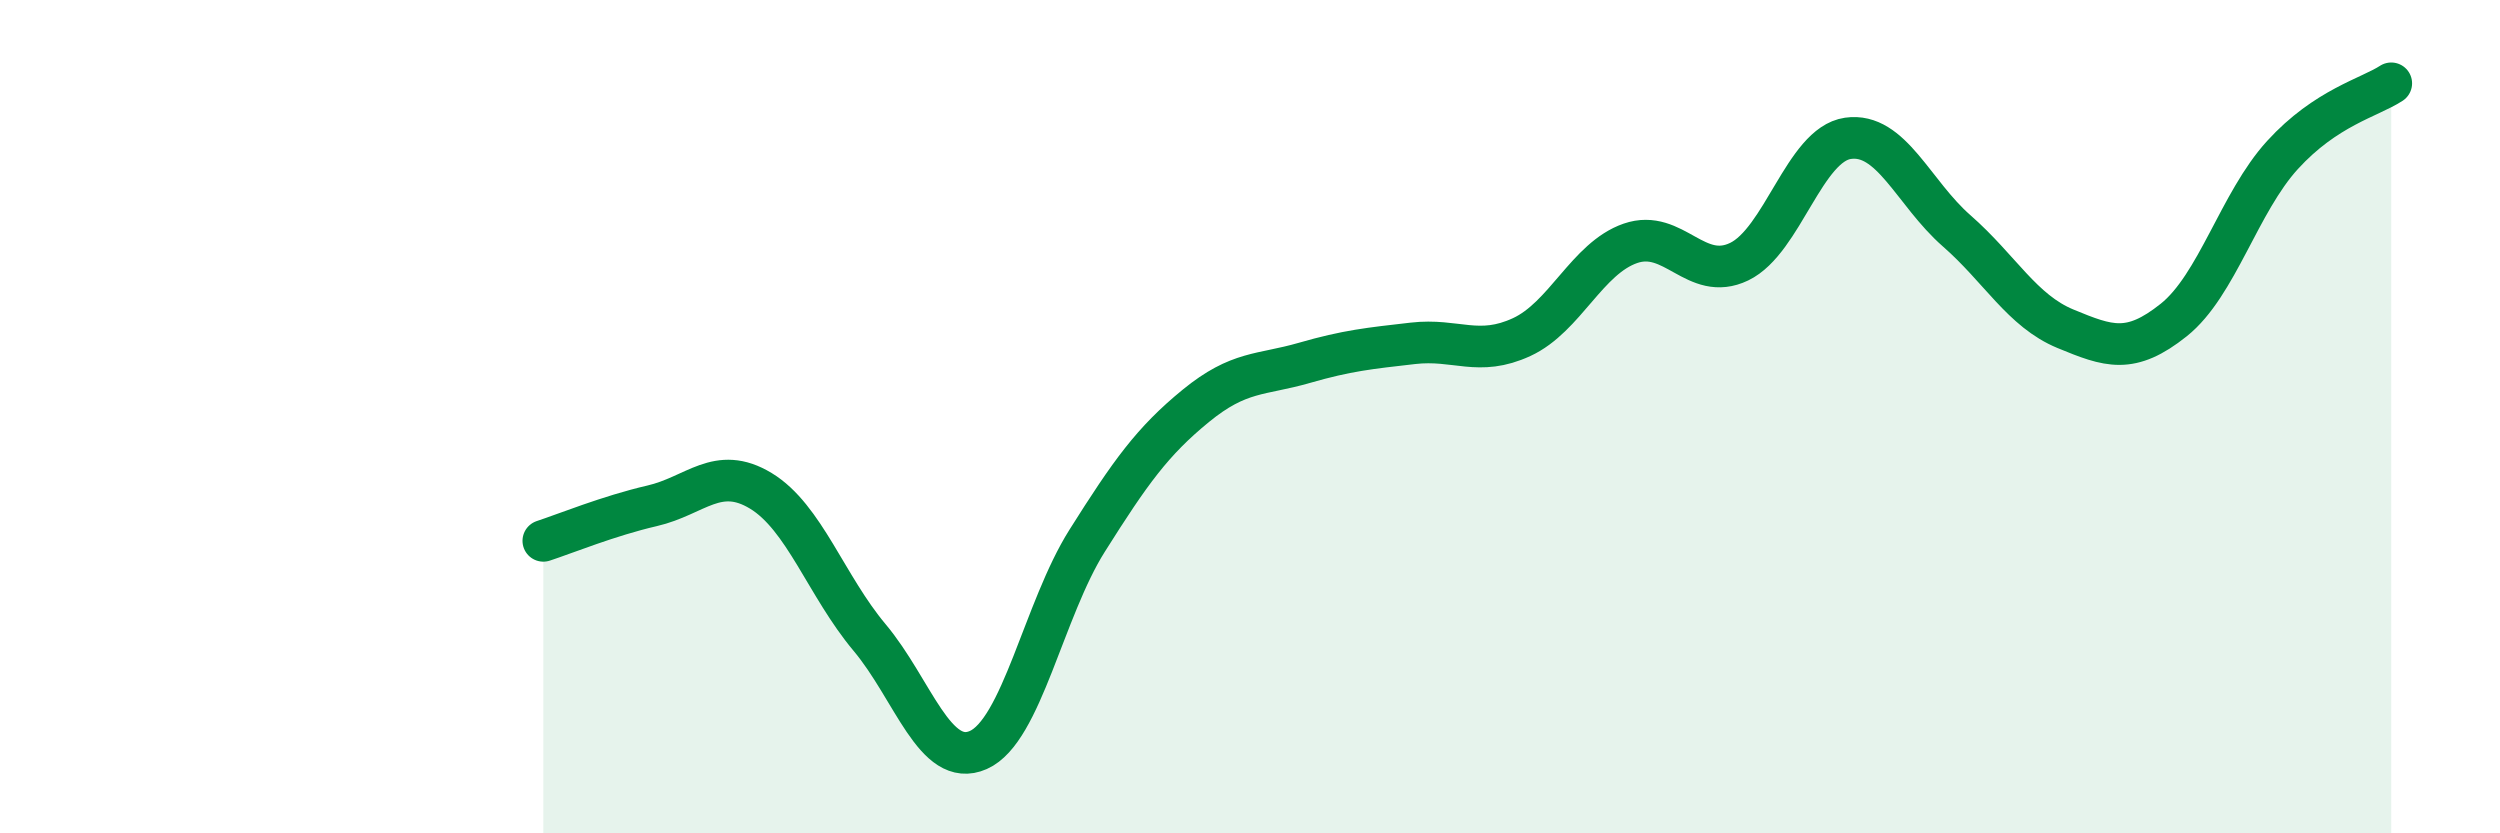 
    <svg width="60" height="20" viewBox="0 0 60 20" xmlns="http://www.w3.org/2000/svg">
      <path
        d="M 13.04,12.98 C 13.56,12.81 14.61,12.38 15.65,12.14 C 16.69,11.9 17.22,11.15 18.26,11.78 C 19.3,12.41 19.83,14.06 20.87,15.3 C 21.91,16.54 22.44,18.46 23.48,18 C 24.52,17.54 25.05,14.63 26.09,12.98 C 27.13,11.33 27.66,10.59 28.7,9.74 C 29.74,8.89 30.26,9.01 31.3,8.71 C 32.34,8.41 32.87,8.36 33.91,8.24 C 34.95,8.12 35.48,8.57 36.52,8.09 C 37.56,7.61 38.09,6.2 39.13,5.84 C 40.17,5.48 40.7,6.78 41.74,6.28 C 42.78,5.78 43.31,3.47 44.35,3.32 C 45.39,3.17 45.92,4.63 46.96,5.54 C 48,6.45 48.53,7.46 49.57,7.89 C 50.61,8.32 51.13,8.51 52.17,7.68 C 53.21,6.85 53.74,4.86 54.78,3.72 C 55.82,2.58 56.87,2.34 57.39,2L57.39 20L13.04 20Z"
        fill="#008740"
        opacity="0.1"
        stroke-linecap="round"
        stroke-linejoin="round"
      />
      <path
        d="M 13.04,12.98 C 13.56,12.81 14.61,12.38 15.65,12.14 C 16.69,11.9 17.22,11.15 18.26,11.78 C 19.3,12.41 19.83,14.06 20.87,15.3 C 21.91,16.54 22.44,18.46 23.48,18 C 24.52,17.54 25.05,14.63 26.09,12.98 C 27.13,11.33 27.66,10.59 28.7,9.74 C 29.74,8.89 30.26,9.01 31.3,8.71 C 32.34,8.41 32.87,8.36 33.91,8.24 C 34.95,8.12 35.48,8.57 36.52,8.09 C 37.56,7.61 38.09,6.2 39.13,5.84 C 40.17,5.48 40.7,6.78 41.74,6.28 C 42.78,5.78 43.31,3.47 44.35,3.32 C 45.39,3.17 45.92,4.63 46.96,5.54 C 48,6.45 48.53,7.46 49.57,7.89 C 50.61,8.32 51.13,8.51 52.17,7.68 C 53.21,6.85 53.74,4.86 54.78,3.72 C 55.82,2.58 56.87,2.34 57.39,2"
        stroke="#008740"
        stroke-width="1"
        fill="none"
        stroke-linecap="round"
        stroke-linejoin="round"
      />
    </svg>
  